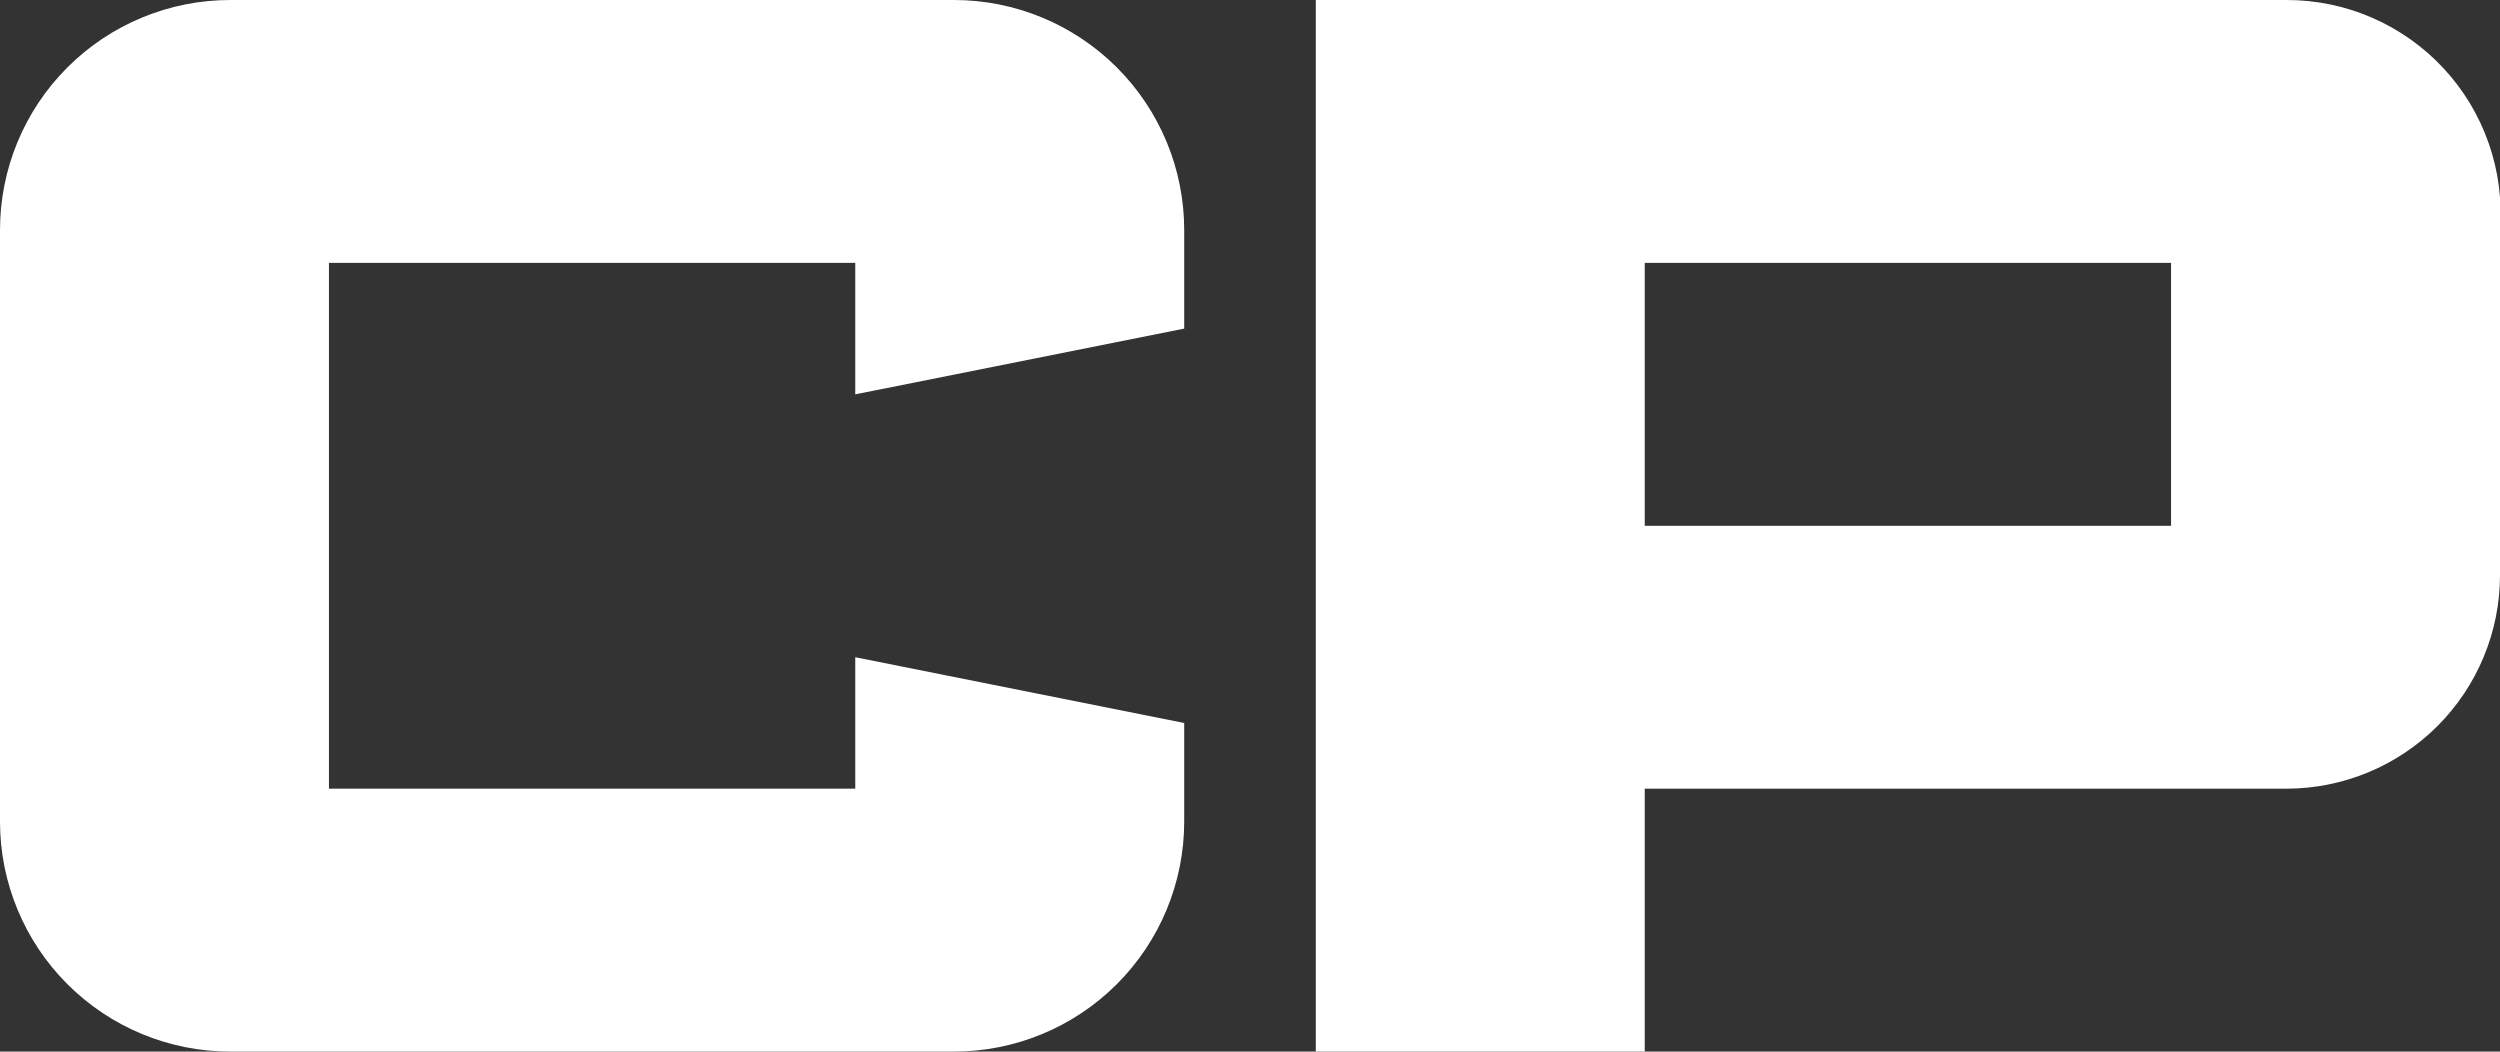 <?xml version="1.0"?>
<svg xmlns="http://www.w3.org/2000/svg" width="126" height="53" viewBox="0 0 126 53" fill="none">
<rect x="0" y="0" width="126" height="53" fill="#333333" stroke="none"/>
<g>
<path d="M59.684 36.438V41.406C59.684 44.481 58.462 47.43 56.285 49.604C54.109 51.779 51.157 53 48.079 53H11.605C8.527 53 5.576 51.779 3.399 49.604C1.223 47.43 0 44.481 0 41.406L0 11.594C0 8.519 1.223 5.57 3.399 3.396C5.576 1.222 8.527 4.72727e-05 11.605 4.72727e-05H48.079C51.157 4.72727e-05 54.109 1.222 56.285 3.396C58.462 5.57 59.684 8.519 59.684 11.594V16.562L43.105 19.875V13.25H16.579V39.75H43.105V33.125L59.684 36.438ZM126 28.984C126 31.84 124.865 34.578 122.844 36.597C120.823 38.616 118.082 39.75 115.224 39.75H82.895V53H66.316V4.72727e-05H115.224C116.711 -0.004 118.184 0.299 119.548 0.891C120.913 1.483 122.14 2.351 123.152 3.44C124.165 4.529 124.94 5.816 125.43 7.219C125.921 8.623 126.114 10.112 126 11.594V28.984ZM109.421 13.25H82.895V26.5H109.421V13.25Z" fill="white"/>
</g>
<defs>

</defs>
</svg>
